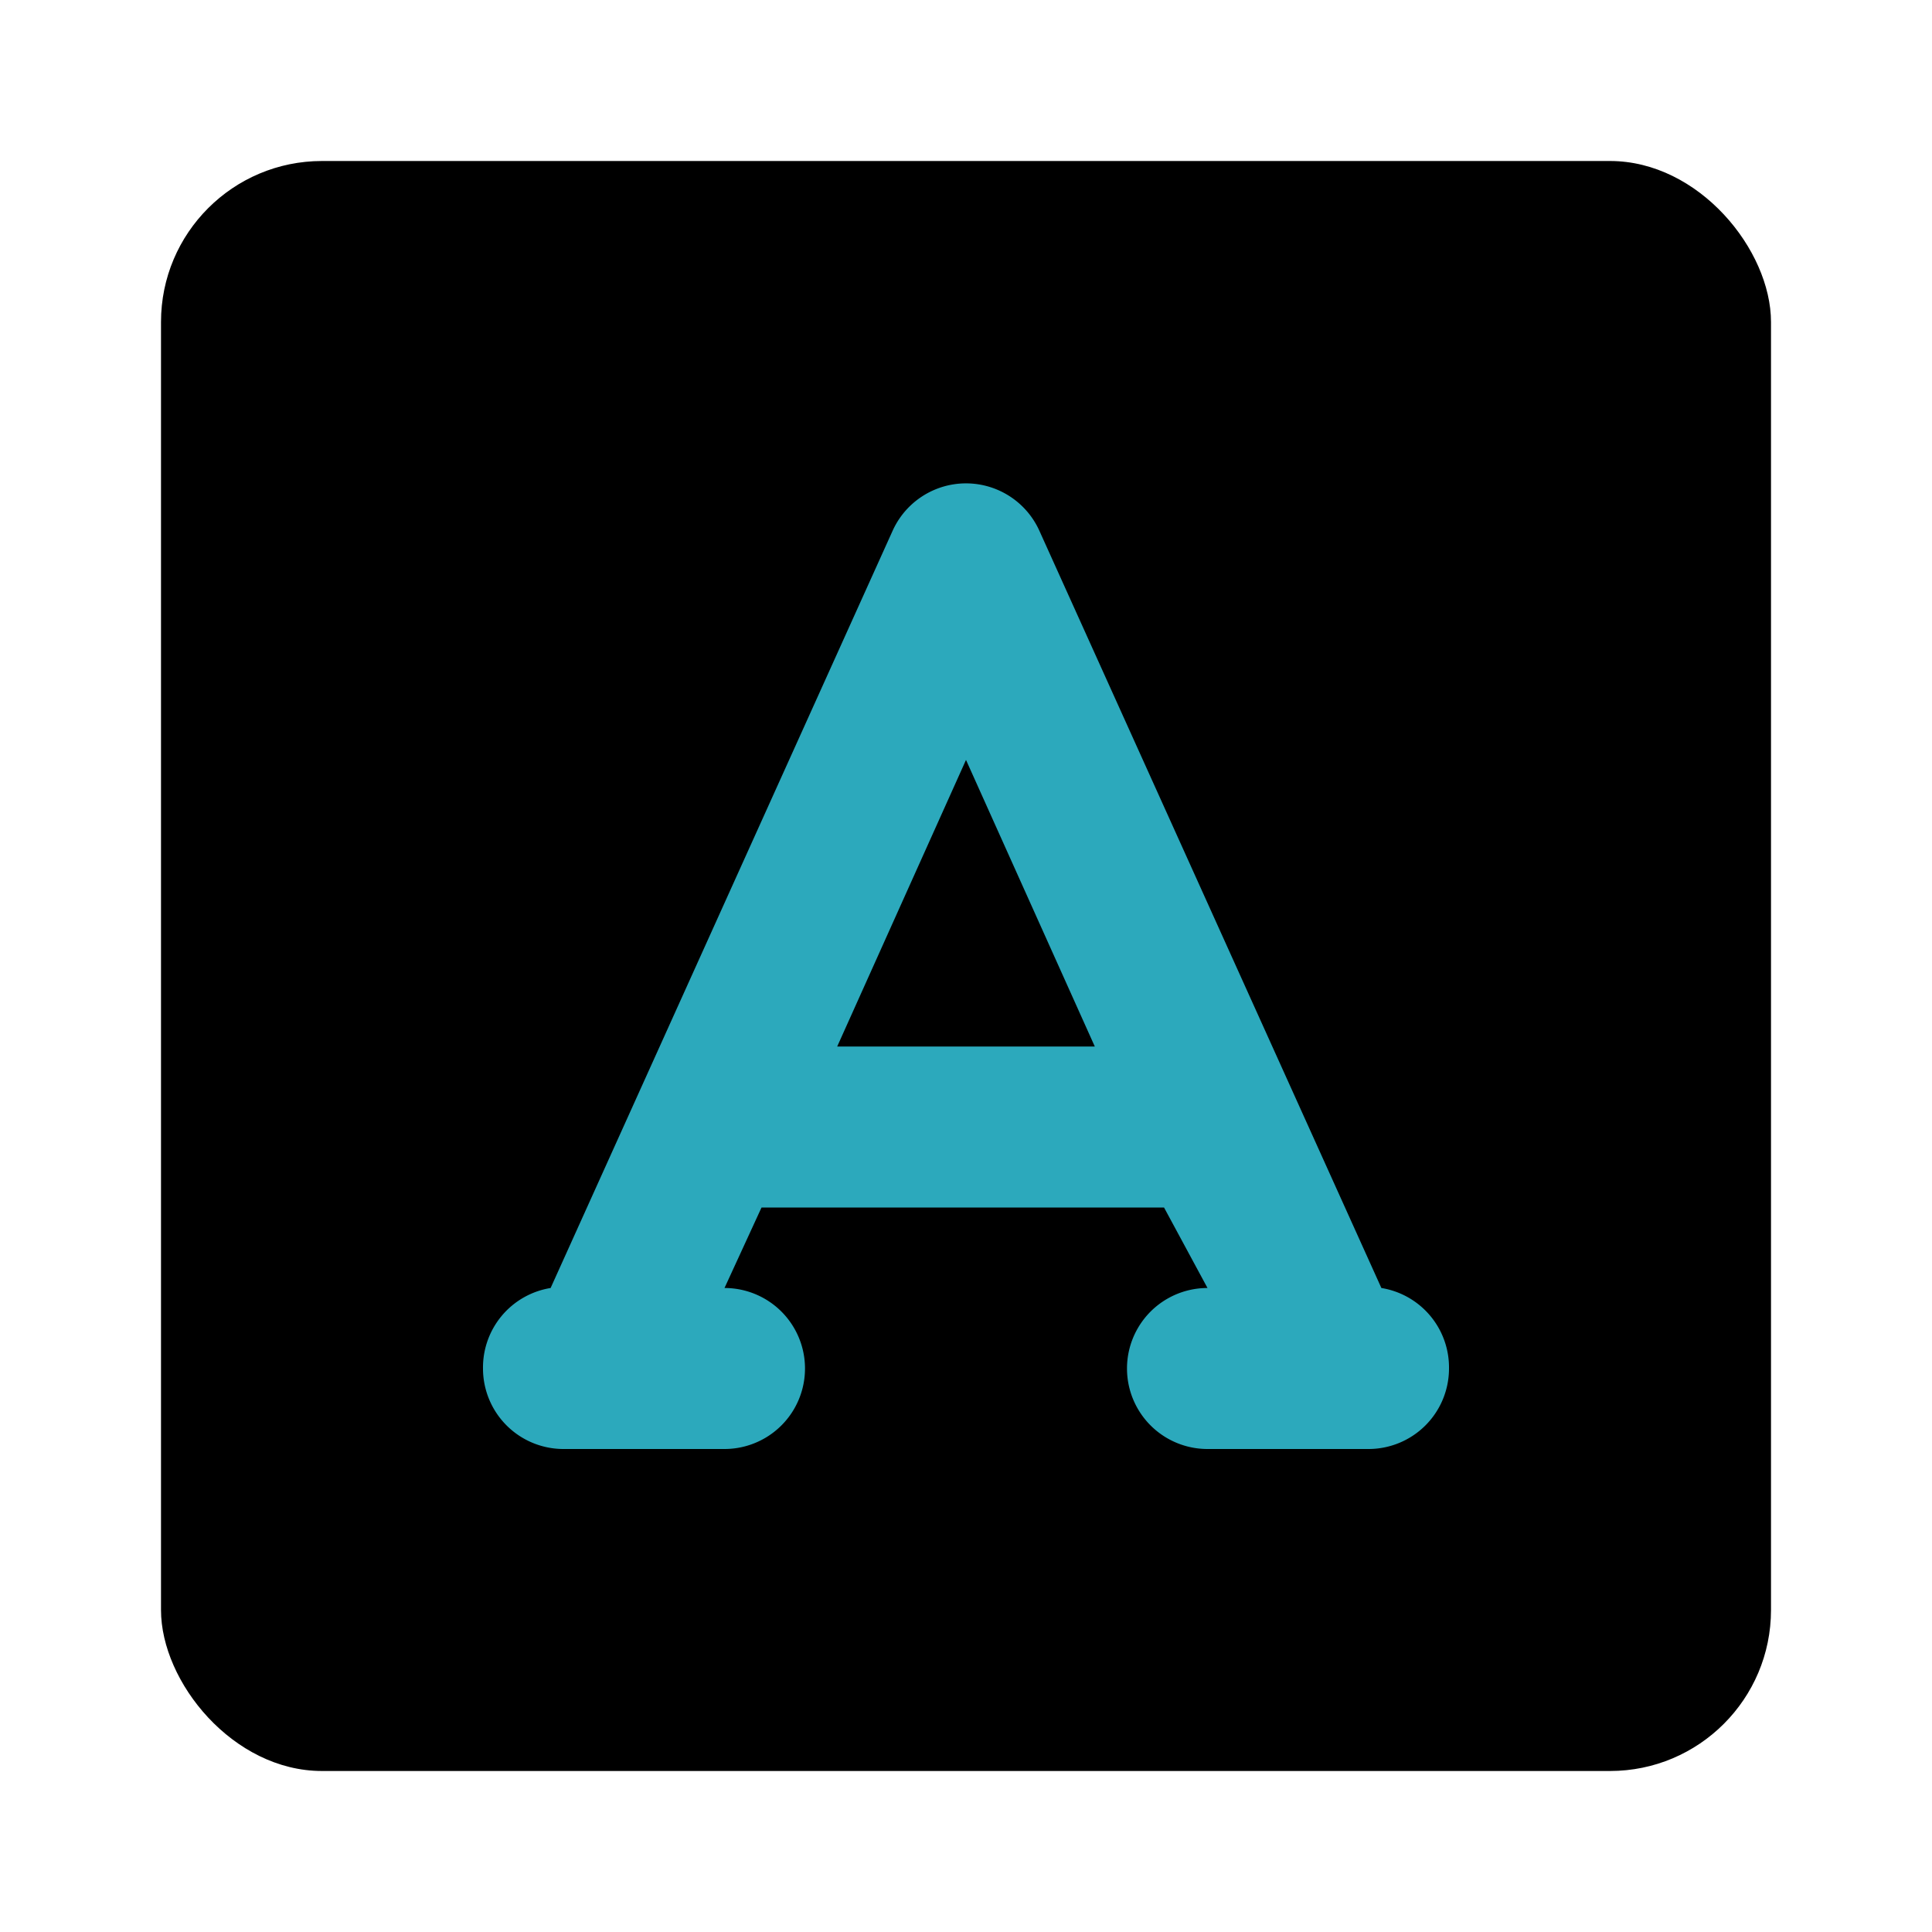 <?xml version="1.0" encoding="utf-8"?>
<svg fill="#000000" width="800px" height="800px" viewBox="0 0 24 24" id="font-square" data-name="Flat Color" xmlns="http://www.w3.org/2000/svg" class="icon flat-color"><rect id="primary" x="2" y="2" width="20" height="20" rx="2" style="fill: rgb(0, 0, 0);"></rect><path id="secondary" d="M17.16,16,12.91,6.59a1,1,0,0,0-1.82,0L6.84,16A1,1,0,0,0,6,17a1,1,0,0,0,1,1H9a1,1,0,0,0,0-2l.46-1h5L15,16a1,1,0,0,0,0,2h2a1,1,0,0,0,1-1A1,1,0,0,0,17.16,16ZM10.4,13,12,9.44,13.6,13Z" style="fill: rgb(44, 169, 188);"></path></svg>